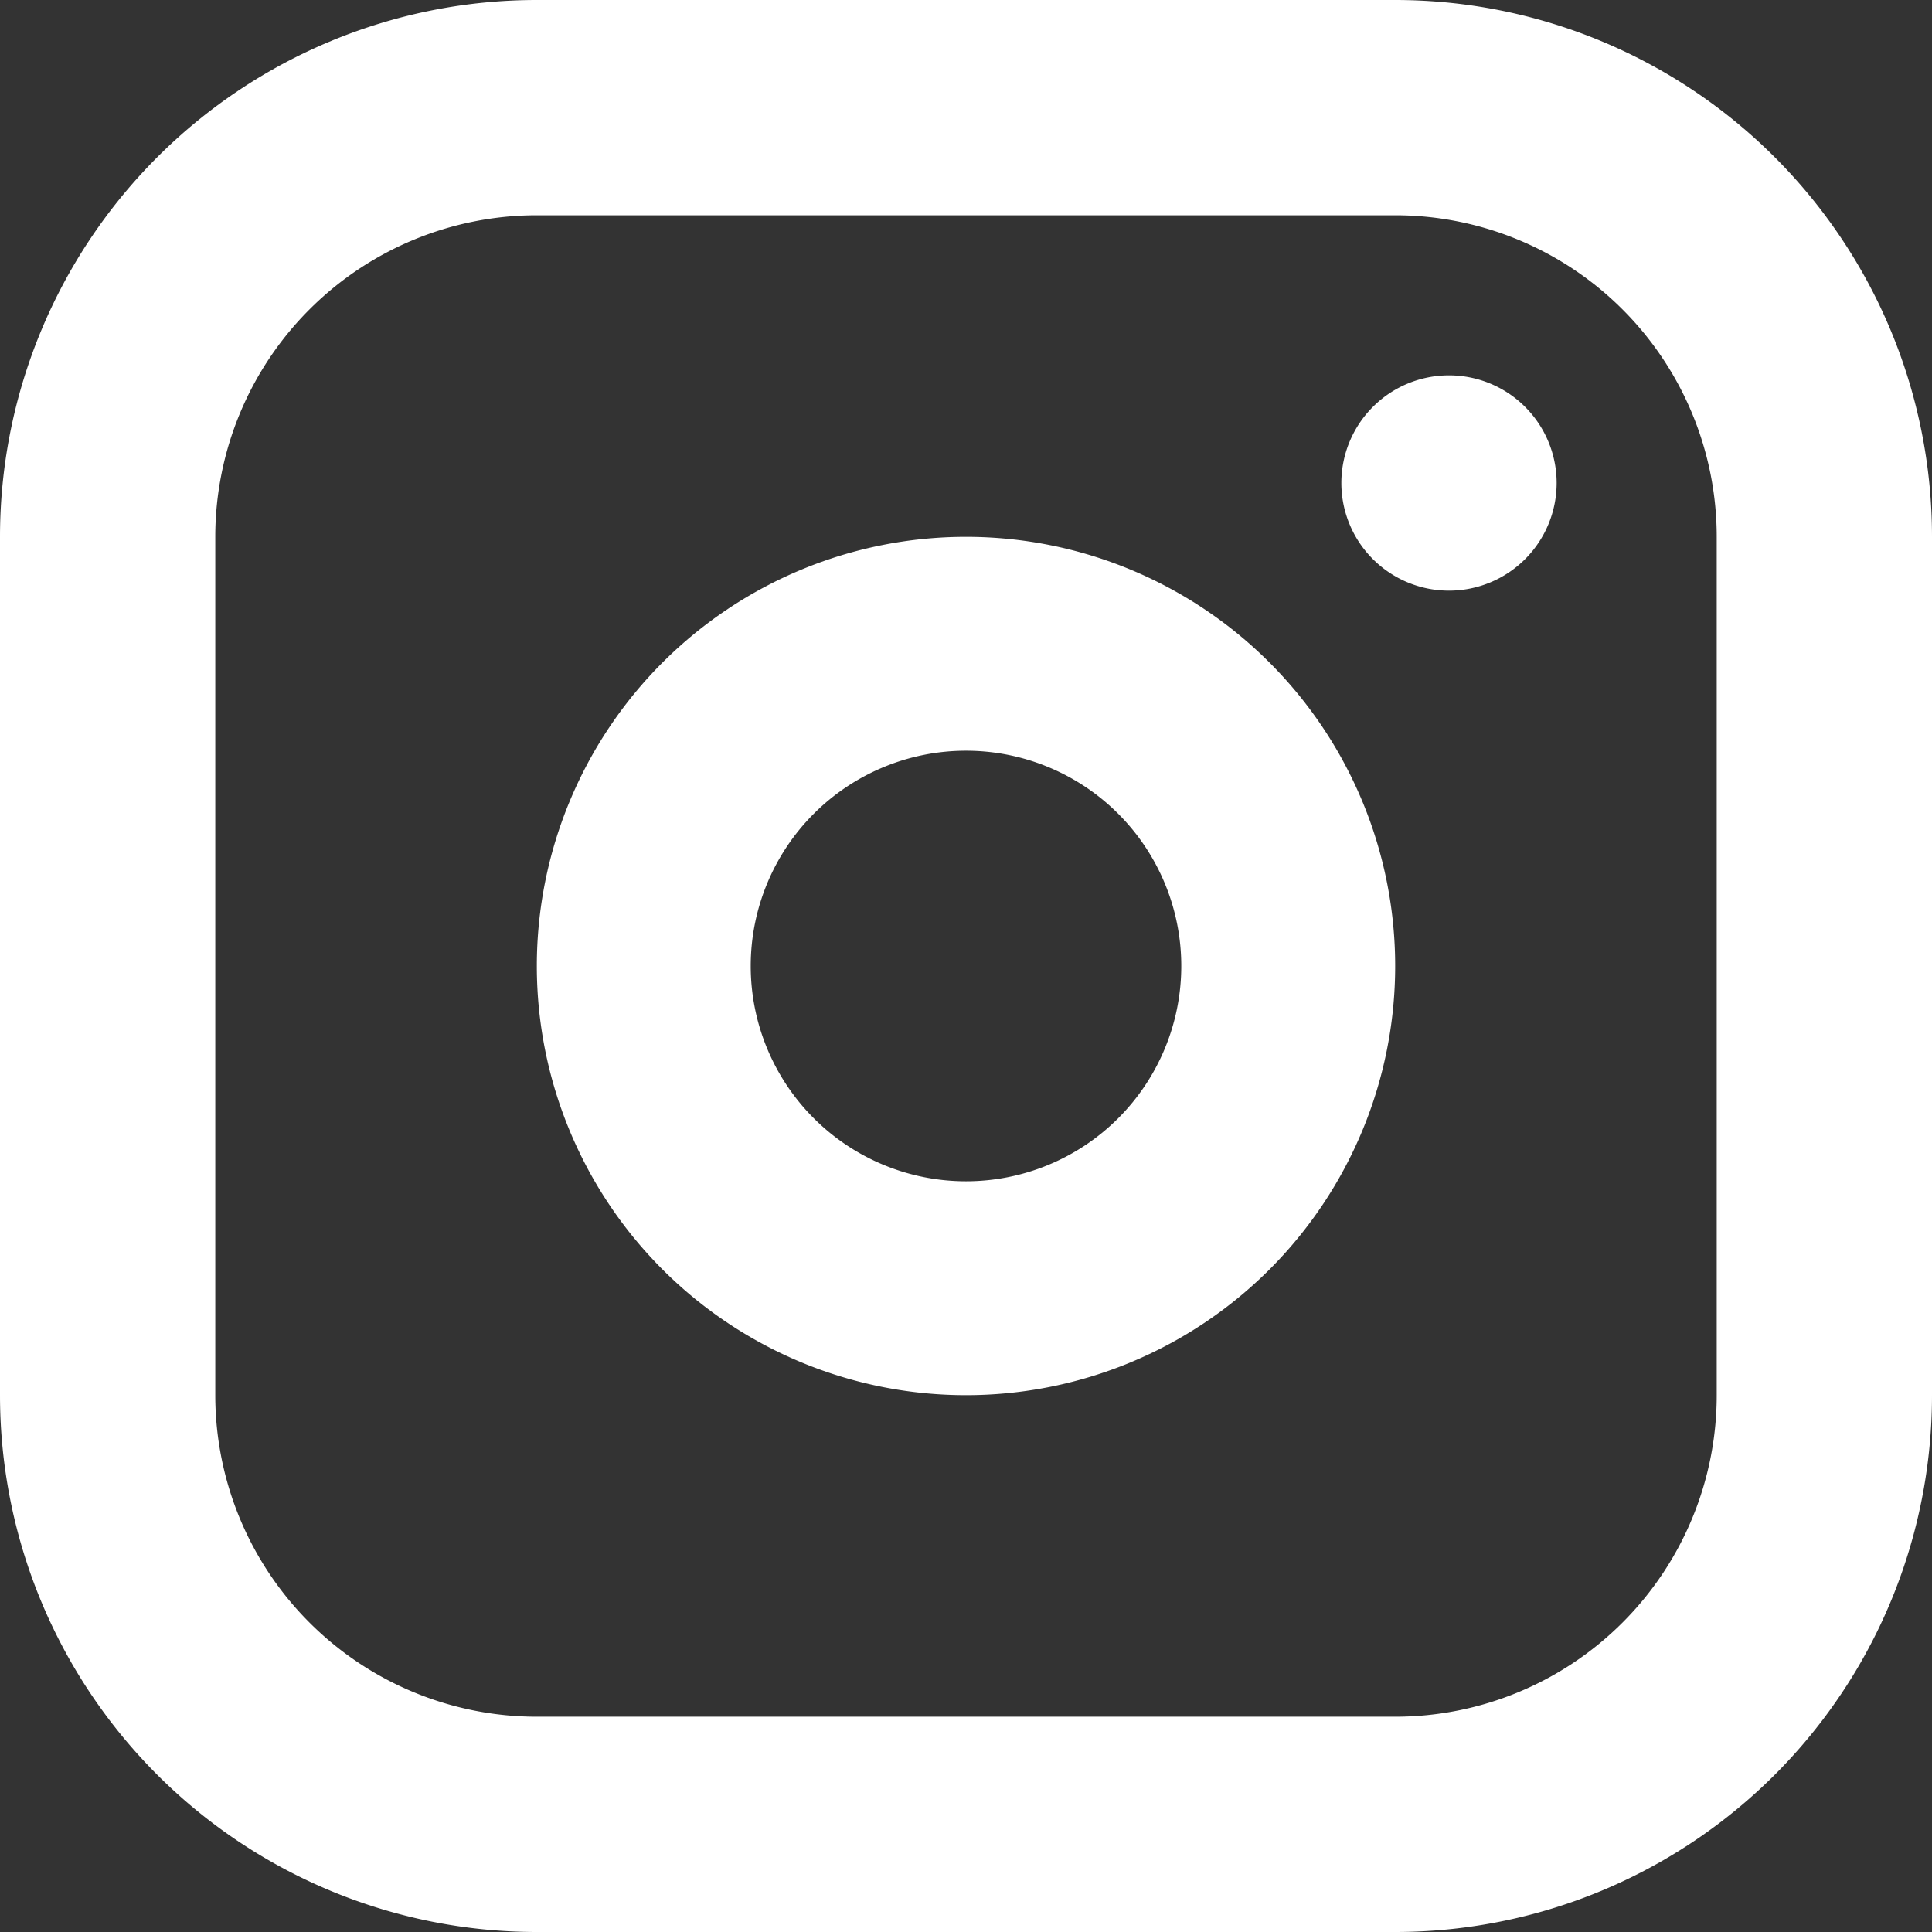 <svg xmlns="http://www.w3.org/2000/svg" viewBox="0 0 14 14"><rect x="0" y="0" width="14" height="14" fill="#333333" stroke="none"/><defs><style>.cls-1{fill:#fff;fill-rule:evenodd;}</style></defs><g id="レイヤー_2" data-name="レイヤー 2"><g id="レイヤー_1-2" data-name="レイヤー 1"><path class="cls-1" d="M10.11,0A3.89,3.89,0,0,1,14,3.89v6.22A3.89,3.89,0,0,1,10.11,14H3.89A3.89,3.89,0,0,1,0,10.11V3.89A3.89,3.89,0,0,1,3.89,0Zm0,1.56H3.89A2.33,2.33,0,0,0,1.56,3.89v6.22a2.33,2.33,0,0,0,2.33,2.33h6.22a2.33,2.33,0,0,0,2.33-2.33V3.89A2.33,2.33,0,0,0,10.11,1.56ZM7,3.89A3.11,3.11,0,1,1,3.89,7,3.11,3.11,0,0,1,7,3.89ZM7,5.44A1.56,1.56,0,1,0,8.56,7,1.56,1.56,0,0,0,7,5.44Zm3.5-2.72a.78.78,0,1,1-.78.78A.78.78,0,0,1,10.5,2.72Z"/></g></g></svg>